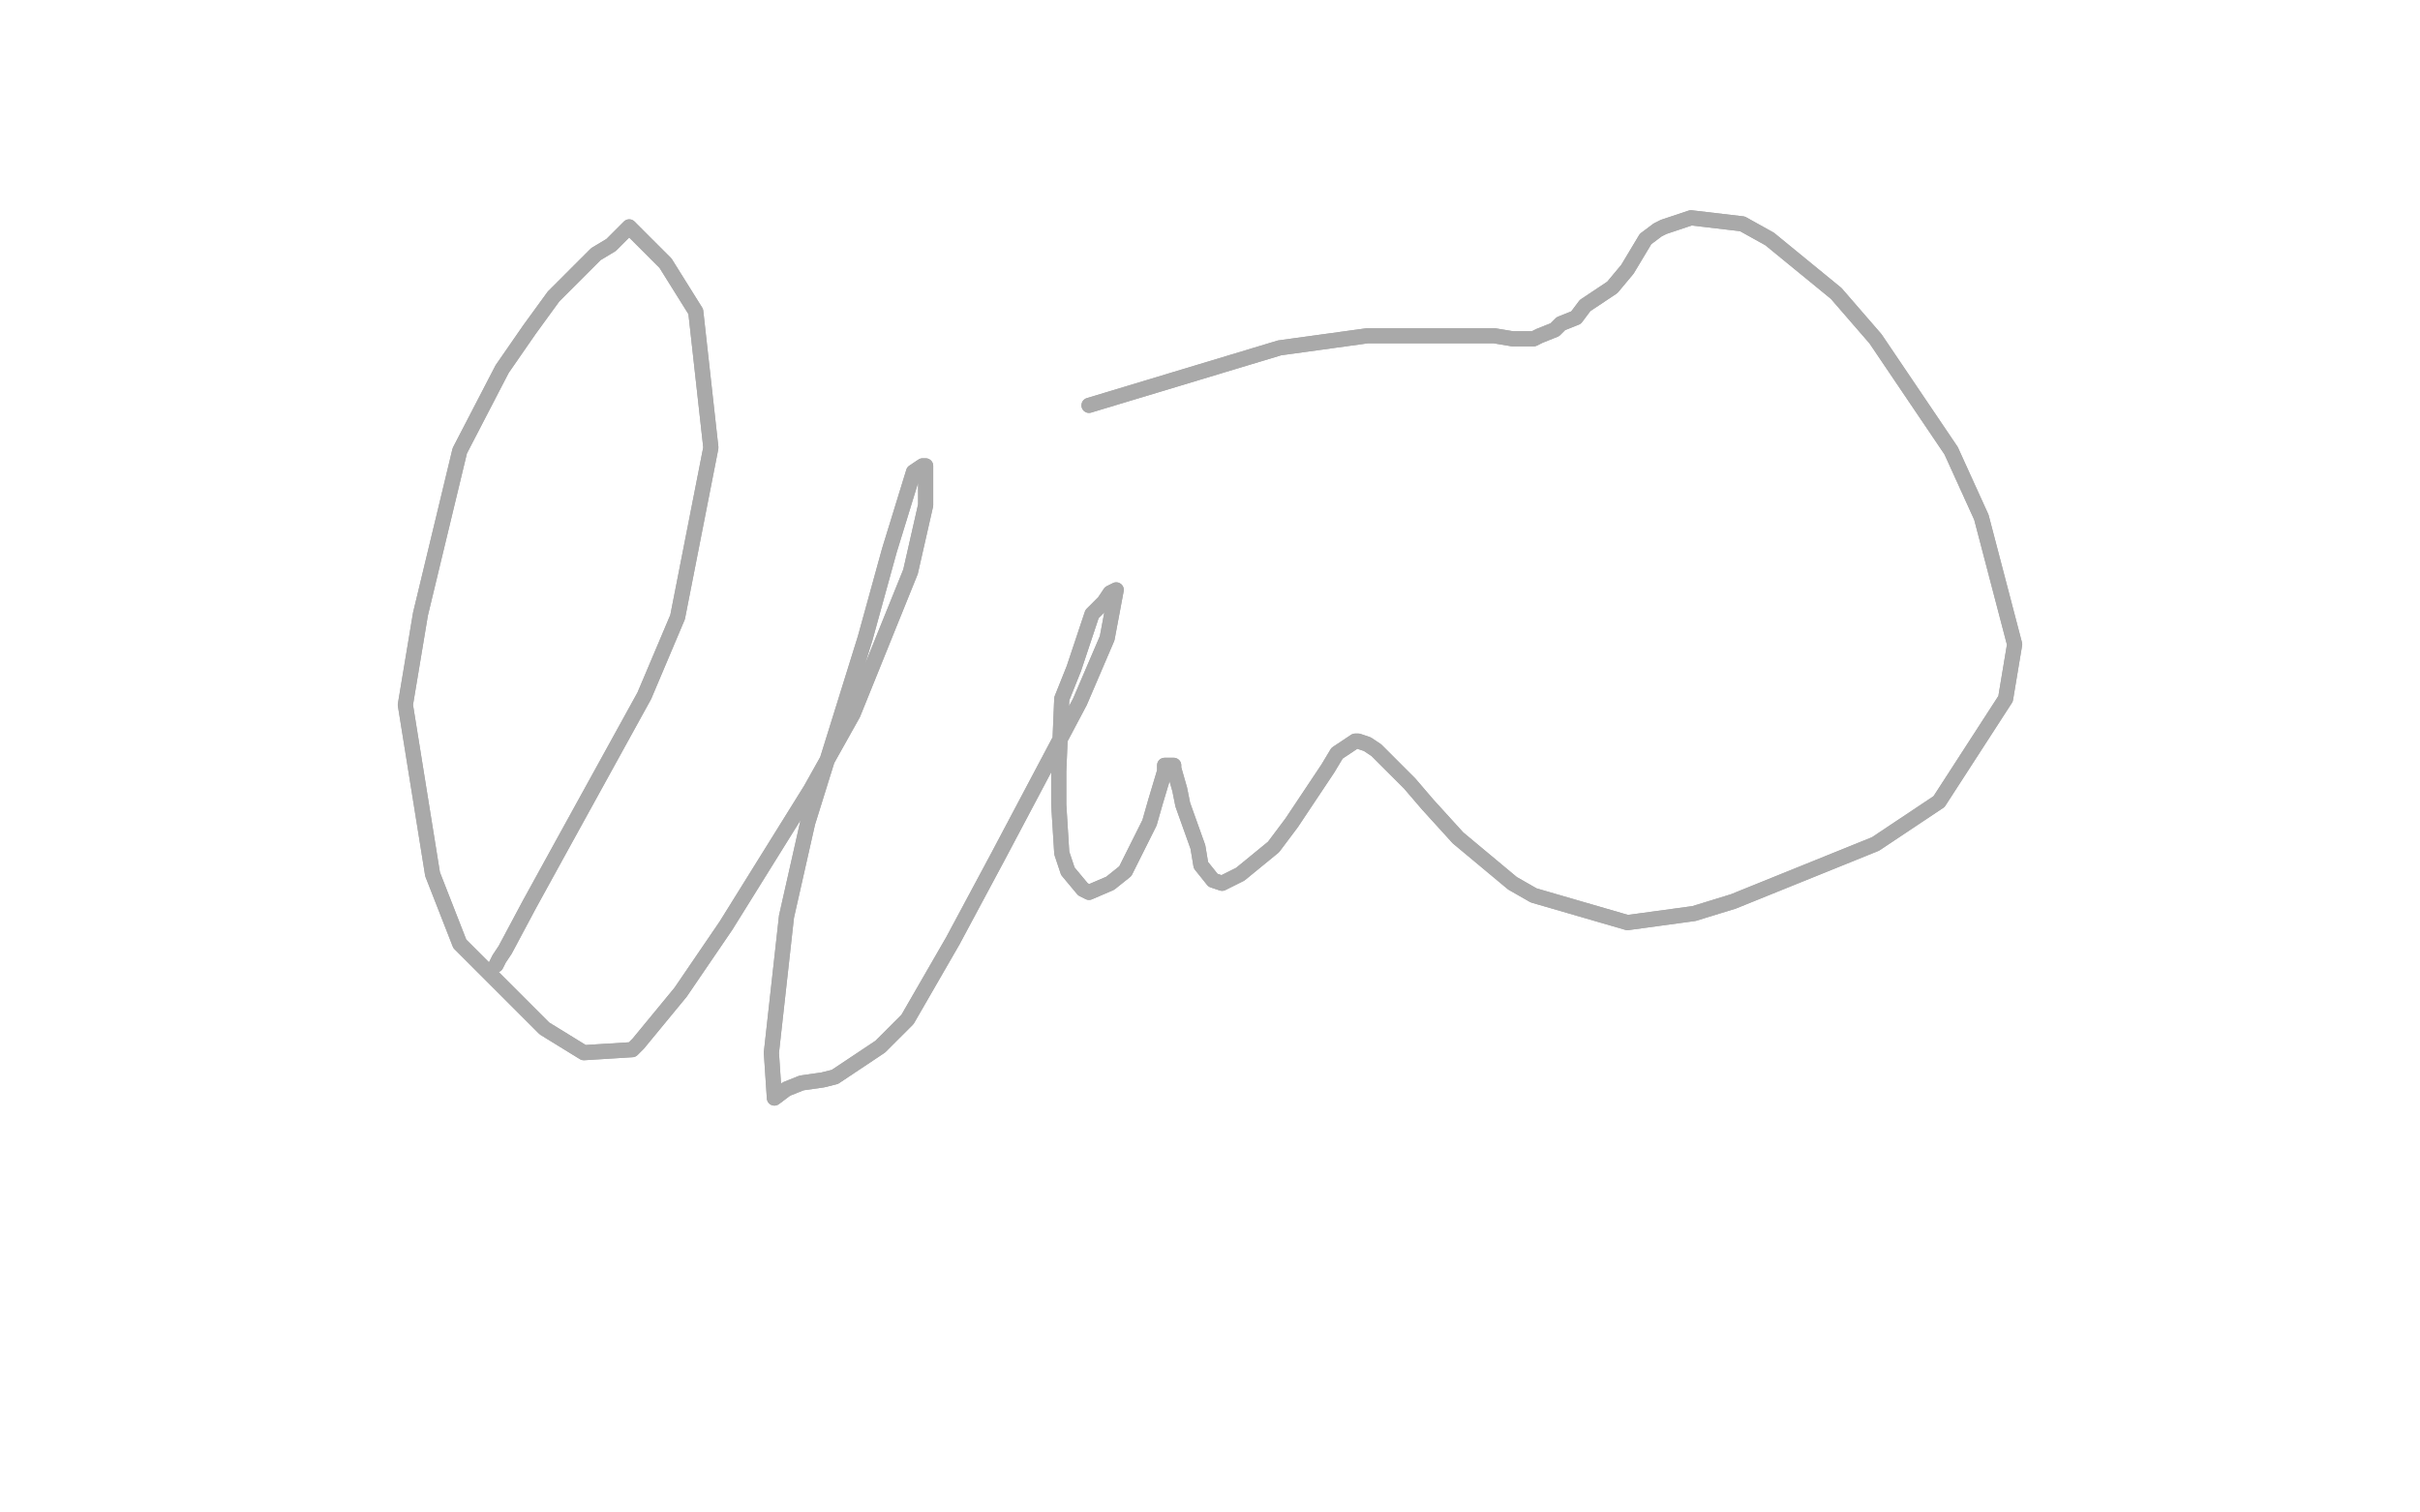 <?xml version="1.0" standalone="no"?>
<!DOCTYPE svg PUBLIC "-//W3C//DTD SVG 1.1//EN"
"http://www.w3.org/Graphics/SVG/1.1/DTD/svg11.dtd">

<svg width="800" height="500" version="1.1" xmlns="http://www.w3.org/2000/svg" xmlns:xlink="http://www.w3.org/1999/xlink" style="stroke-antialiasing: false"><desc>This SVG has been created on https://colorillo.com/</desc><rect x='0' y='0' width='800' height='500' style='fill: rgb(255,255,255); stroke-width:0' /><polyline points="164,319 165,317 165,317 167,314 167,314 175,299 175,299 186,279 186,279 213,230 213,230 224,204 224,204 235,148 235,148 230,103 220,87 208,75 202,81 197,84 183,98 175,109 166,122 152,149 139,203 134,233 143,289 152,312 180,340 193,348 209,347 211,345 225,328 240,306 268,261 282,236 301,189 306,167 306,154 305,154 302,156 298,169 294,182 286,211 267,272 260,303 255,348 256,363 260,360 265,358 272,357 276,356 291,346 300,337 315,311 330,283 357,232 366,211 369,195 367,196 365,199 361,203 355,221 351,231 350,255 350,266 351,282 353,288 358,294 360,295 367,292 372,288 380,272 382,265 385,255 385,253 388,253 388,254 390,261 391,266 396,280 397,286 401,291 404,292 410,289 421,280 427,272 431,266 439,254 442,249 448,245 449,245 452,246 455,248 466,259 472,266 482,277 488,282 500,292 507,296 538,305 560,302 573,298 620,279 641,265 663,231 666,213 655,171 645,149 620,112 607,97 585,79 576,74 559,72 550,75 548,76 544,79 538,89 533,95 524,101 521,105 516,107 514,109 509,111 507,112 500,112 494,111 489,111 474,111 452,111 423,115 360,134" style="fill: none; stroke: #a9a9a9; stroke-width: 5; stroke-linejoin: round; stroke-linecap: round; stroke-antialiasing: false; stroke-antialias: 0; opacity: 1.0"/>
<polyline points="164,319 165,317 165,317 167,314 167,314 175,299 175,299 186,279 186,279 213,230 213,230 224,204 224,204 235,148 230,103 220,87 208,75 202,81 197,84 183,98 175,109 166,122 152,149 139,203 134,233 143,289 152,312 180,340 193,348 209,347 211,345 225,328 240,306 268,261 282,236 301,189 306,167 306,154 305,154 302,156 298,169 294,182 286,211 267,272 260,303 255,348 256,363 260,360 265,358 272,357 276,356 291,346 300,337 315,311 330,283 357,232 366,211 369,195 367,196 365,199 361,203 355,221 351,231 350,255 350,266 351,282 353,288 358,294 360,295 367,292 372,288 380,272 382,265 385,255 385,253 388,253 388,254 390,261 391,266 396,280 397,286 401,291 404,292 410,289 421,280 427,272 431,266 439,254 442,249 448,245 449,245 452,246 455,248 466,259 472,266 482,277 488,282 500,292 507,296 538,305 560,302 573,298 620,279 641,265 663,231 666,213 655,171 645,149 620,112 607,97 585,79 576,74 559,72 550,75 548,76 544,79 538,89 533,95 524,101 521,105 516,107 514,109 509,111 507,112 500,112 494,111 489,111 474,111 452,111 423,115 360,134" style="fill: none; stroke: #a9a9a9; stroke-width: 5; stroke-linejoin: round; stroke-linecap: round; stroke-antialiasing: false; stroke-antialias: 0; opacity: 1.0"/>
</svg>
